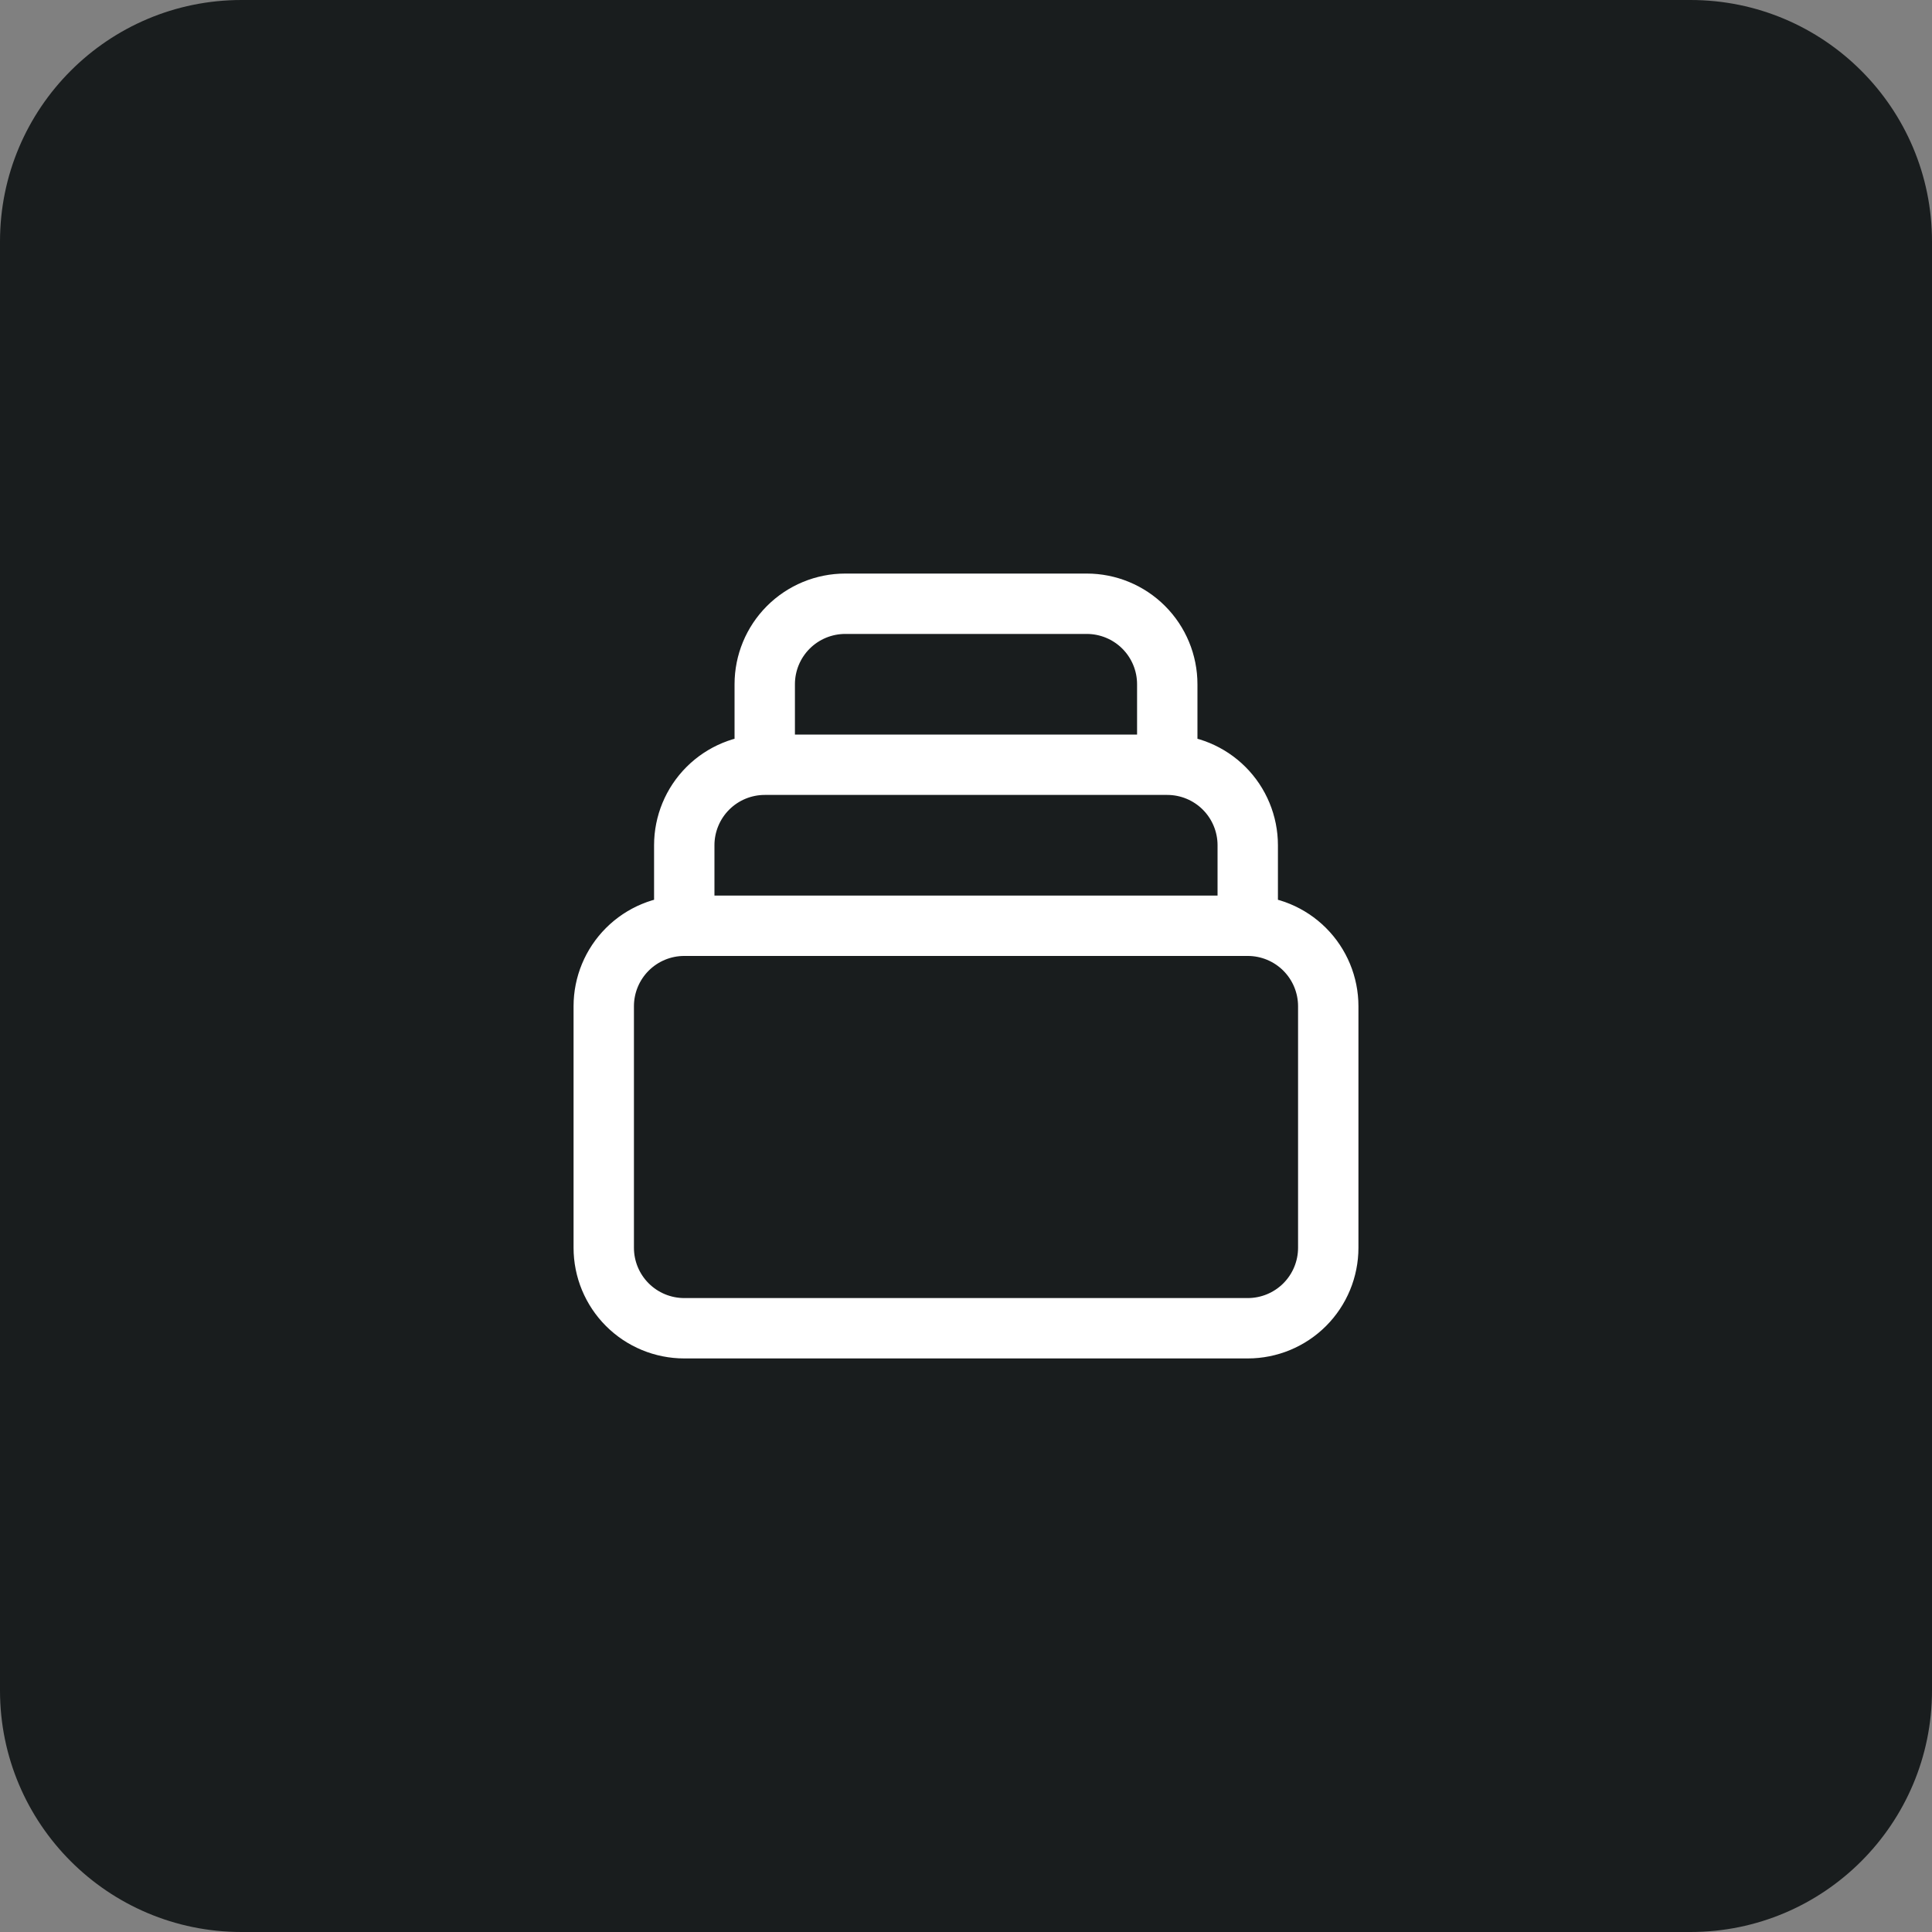 <svg width="64" height="64" viewBox="0 0 64 64" fill="none" xmlns="http://www.w3.org/2000/svg">
<rect x="0" y="0" width="64" height="64" fill="#808080" stroke="none"/>
<path d="M0 8C0 3.582 3.582 0 8 0H56C60.418 0 64 3.582 64 8V56C64 60.418 60.418 64 56 64H8C3.582 64 0 60.418 0 56V8Z" fill="#191D1E"/>
<path d="M41.333 30.667H22.667M41.333 30.667C42.041 30.667 42.719 30.948 43.219 31.448C43.719 31.948 44 32.626 44 33.333V41.333C44 42.041 43.719 42.719 43.219 43.219C42.719 43.719 42.041 44 41.333 44H22.667C21.959 44 21.281 43.719 20.781 43.219C20.281 42.719 20 42.041 20 41.333V33.333C20 32.626 20.281 31.948 20.781 31.448C21.281 30.948 21.959 30.667 22.667 30.667M41.333 30.667V28C41.333 27.293 41.052 26.614 40.552 26.114C40.052 25.614 39.374 25.333 38.667 25.333M22.667 30.667V28C22.667 27.293 22.948 26.614 23.448 26.114C23.948 25.614 24.626 25.333 25.333 25.333M38.667 25.333V22.667C38.667 21.959 38.386 21.281 37.886 20.781C37.386 20.281 36.707 20 36 20H28C27.293 20 26.614 20.281 26.114 20.781C25.614 21.281 25.333 21.959 25.333 22.667V25.333M38.667 25.333H25.333" stroke="white" stroke-width="2" stroke-linecap="round" stroke-linejoin="round"/>
</svg>
